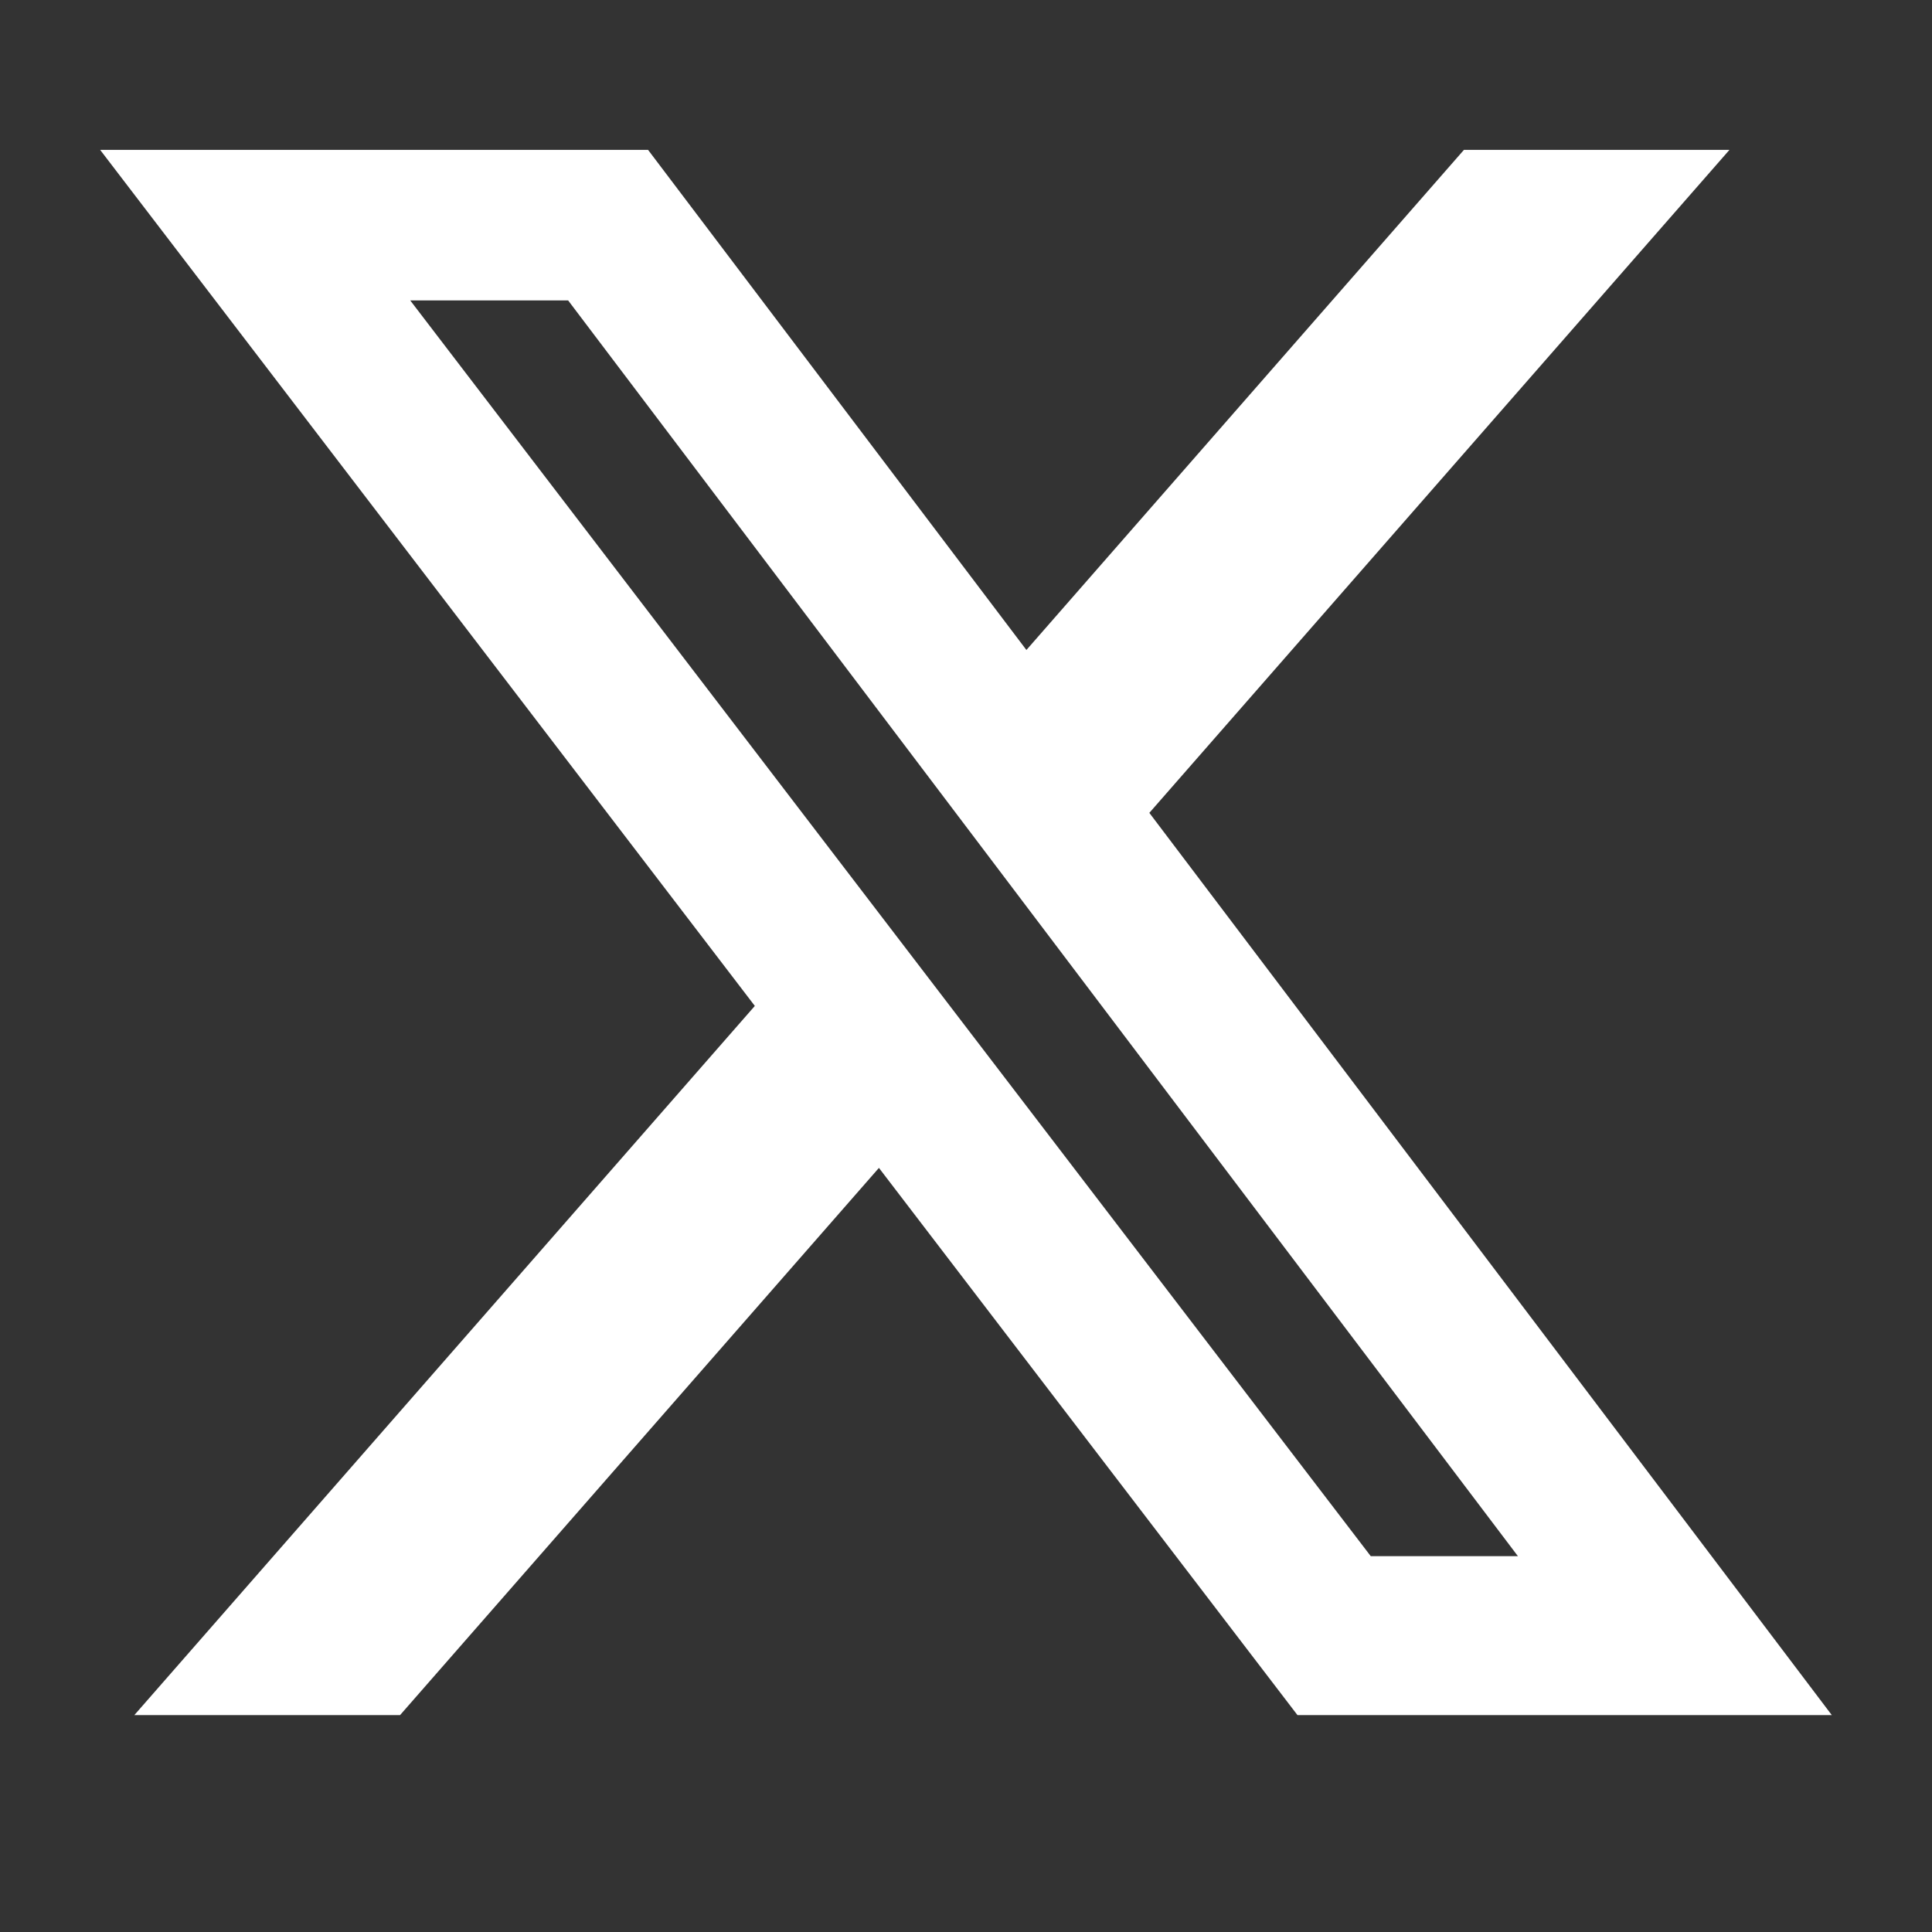 <svg width="30" height="30" viewBox="0 0 30 30" fill="none" xmlns="http://www.w3.org/2000/svg">
<rect x="0" y="0" width="30" height="30" fill="#333333" stroke="none"/>
<path d="M22.732 2.327H26.855L17.847 12.622L28.444 26.632H20.147L13.648 18.135L6.212 26.632H2.086L11.721 15.62L1.555 2.327H10.063L15.938 10.093L22.732 2.327ZM21.285 24.164H23.57L8.822 4.665H6.37L21.285 24.164Z" fill="white"/>
</svg>

